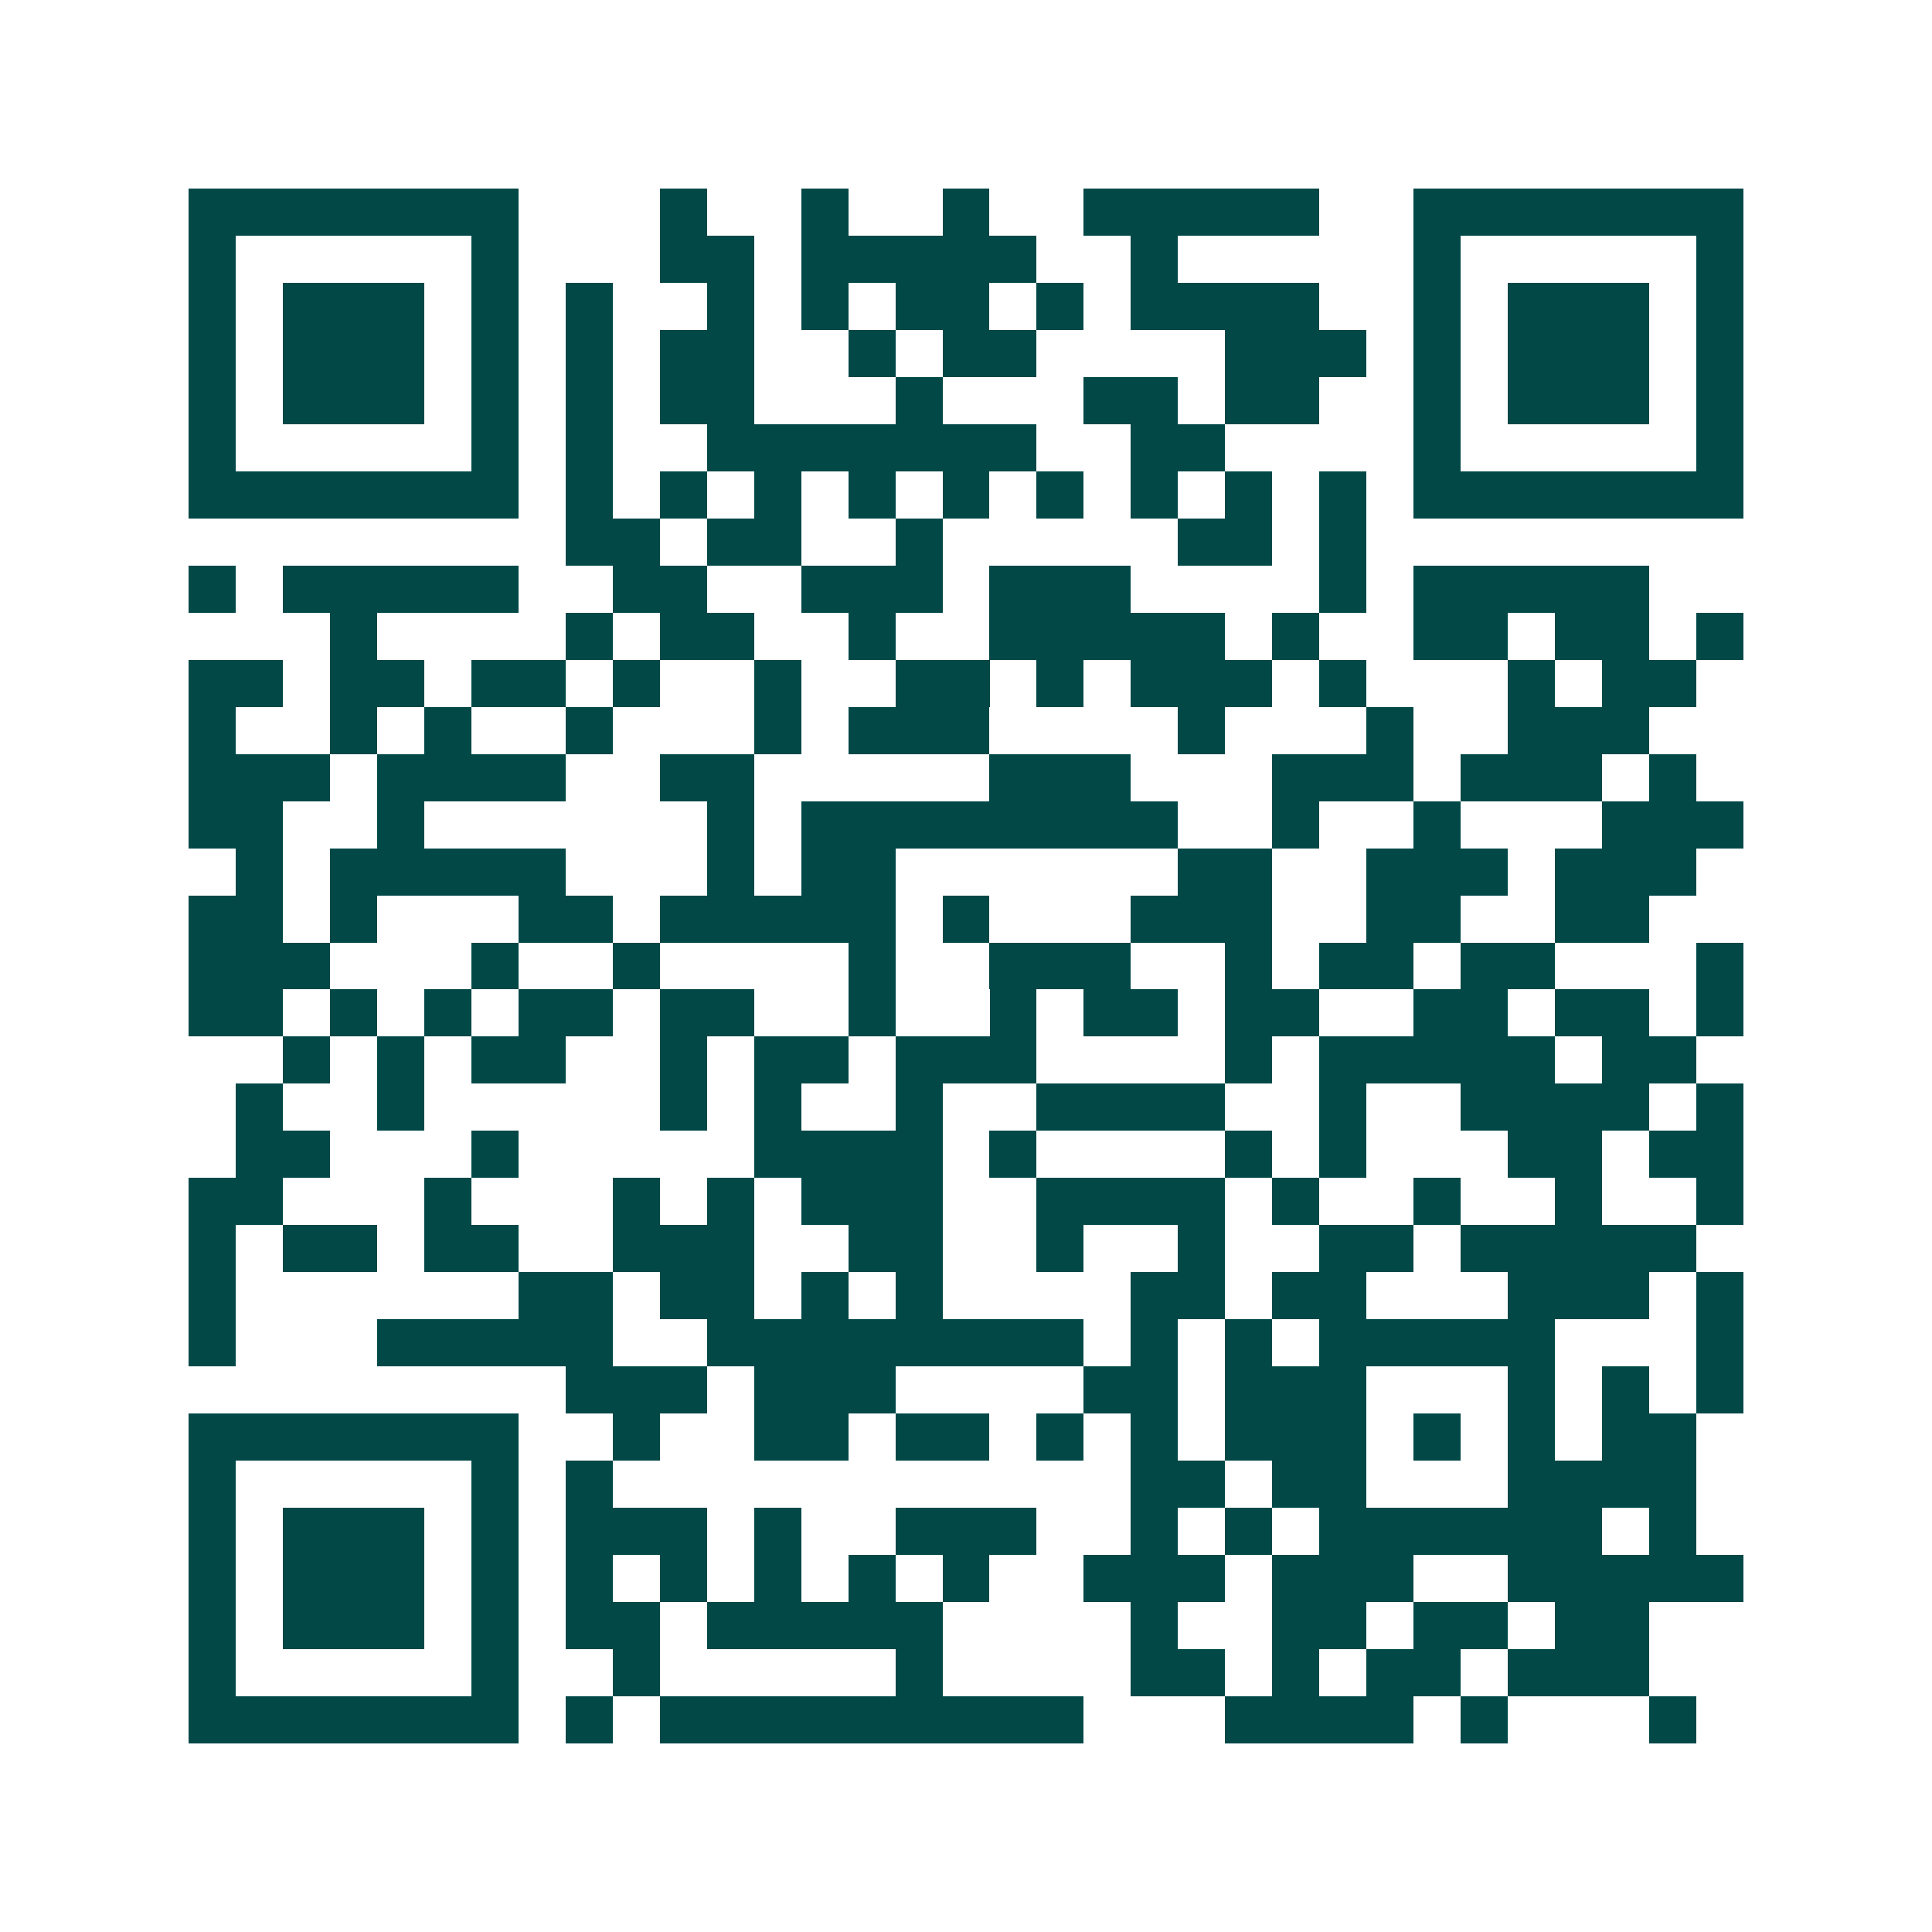 <svg xmlns="http://www.w3.org/2000/svg" width="200" height="200" viewBox="0 0 41 41" shape-rendering="crispEdges"><path fill="#ffffff" d="M0 0h41v41H0z"/><path stroke="#014847" d="M4 4.5h7m3 0h1m2 0h1m2 0h1m2 0h5m2 0h7M4 5.5h1m5 0h1m3 0h2m1 0h5m2 0h1m5 0h1m5 0h1M4 6.5h1m1 0h3m1 0h1m1 0h1m2 0h1m1 0h1m1 0h2m1 0h1m1 0h4m2 0h1m1 0h3m1 0h1M4 7.5h1m1 0h3m1 0h1m1 0h1m1 0h2m2 0h1m1 0h2m4 0h3m1 0h1m1 0h3m1 0h1M4 8.5h1m1 0h3m1 0h1m1 0h1m1 0h2m3 0h1m3 0h2m1 0h2m2 0h1m1 0h3m1 0h1M4 9.5h1m5 0h1m1 0h1m2 0h7m2 0h2m4 0h1m5 0h1M4 10.5h7m1 0h1m1 0h1m1 0h1m1 0h1m1 0h1m1 0h1m1 0h1m1 0h1m1 0h1m1 0h7M12 11.5h2m1 0h2m2 0h1m5 0h2m1 0h1M4 12.5h1m1 0h5m2 0h2m2 0h3m1 0h3m4 0h1m1 0h5M7 13.5h1m4 0h1m1 0h2m2 0h1m2 0h5m1 0h1m2 0h2m1 0h2m1 0h1M4 14.5h2m1 0h2m1 0h2m1 0h1m2 0h1m2 0h2m1 0h1m1 0h3m1 0h1m3 0h1m1 0h2M4 15.5h1m2 0h1m1 0h1m2 0h1m3 0h1m1 0h3m4 0h1m3 0h1m2 0h3M4 16.5h3m1 0h4m2 0h2m5 0h3m3 0h3m1 0h3m1 0h1M4 17.5h2m2 0h1m6 0h1m1 0h8m2 0h1m2 0h1m3 0h3M5 18.5h1m1 0h5m3 0h1m1 0h2m6 0h2m2 0h3m1 0h3M4 19.5h2m1 0h1m3 0h2m1 0h5m1 0h1m3 0h3m2 0h2m2 0h2M4 20.5h3m3 0h1m2 0h1m4 0h1m2 0h3m2 0h1m1 0h2m1 0h2m3 0h1M4 21.5h2m1 0h1m1 0h1m1 0h2m1 0h2m2 0h1m2 0h1m1 0h2m1 0h2m2 0h2m1 0h2m1 0h1M6 22.5h1m1 0h1m1 0h2m2 0h1m1 0h2m1 0h3m4 0h1m1 0h5m1 0h2M5 23.5h1m2 0h1m5 0h1m1 0h1m2 0h1m2 0h4m2 0h1m2 0h4m1 0h1M5 24.5h2m3 0h1m5 0h4m1 0h1m4 0h1m1 0h1m3 0h2m1 0h2M4 25.5h2m3 0h1m3 0h1m1 0h1m1 0h3m2 0h4m1 0h1m2 0h1m2 0h1m2 0h1M4 26.5h1m1 0h2m1 0h2m2 0h3m2 0h2m2 0h1m2 0h1m2 0h2m1 0h5M4 27.5h1m6 0h2m1 0h2m1 0h1m1 0h1m4 0h2m1 0h2m3 0h3m1 0h1M4 28.5h1m3 0h5m2 0h8m1 0h1m1 0h1m1 0h5m3 0h1M12 29.5h3m1 0h3m4 0h2m1 0h3m3 0h1m1 0h1m1 0h1M4 30.5h7m2 0h1m2 0h2m1 0h2m1 0h1m1 0h1m1 0h3m1 0h1m1 0h1m1 0h2M4 31.5h1m5 0h1m1 0h1m11 0h2m1 0h2m3 0h4M4 32.5h1m1 0h3m1 0h1m1 0h3m1 0h1m2 0h3m2 0h1m1 0h1m1 0h6m1 0h1M4 33.5h1m1 0h3m1 0h1m1 0h1m1 0h1m1 0h1m1 0h1m1 0h1m2 0h3m1 0h3m2 0h5M4 34.5h1m1 0h3m1 0h1m1 0h2m1 0h5m4 0h1m2 0h2m1 0h2m1 0h2M4 35.5h1m5 0h1m2 0h1m5 0h1m4 0h2m1 0h1m1 0h2m1 0h3M4 36.5h7m1 0h1m1 0h9m3 0h4m1 0h1m3 0h1"/></svg>
